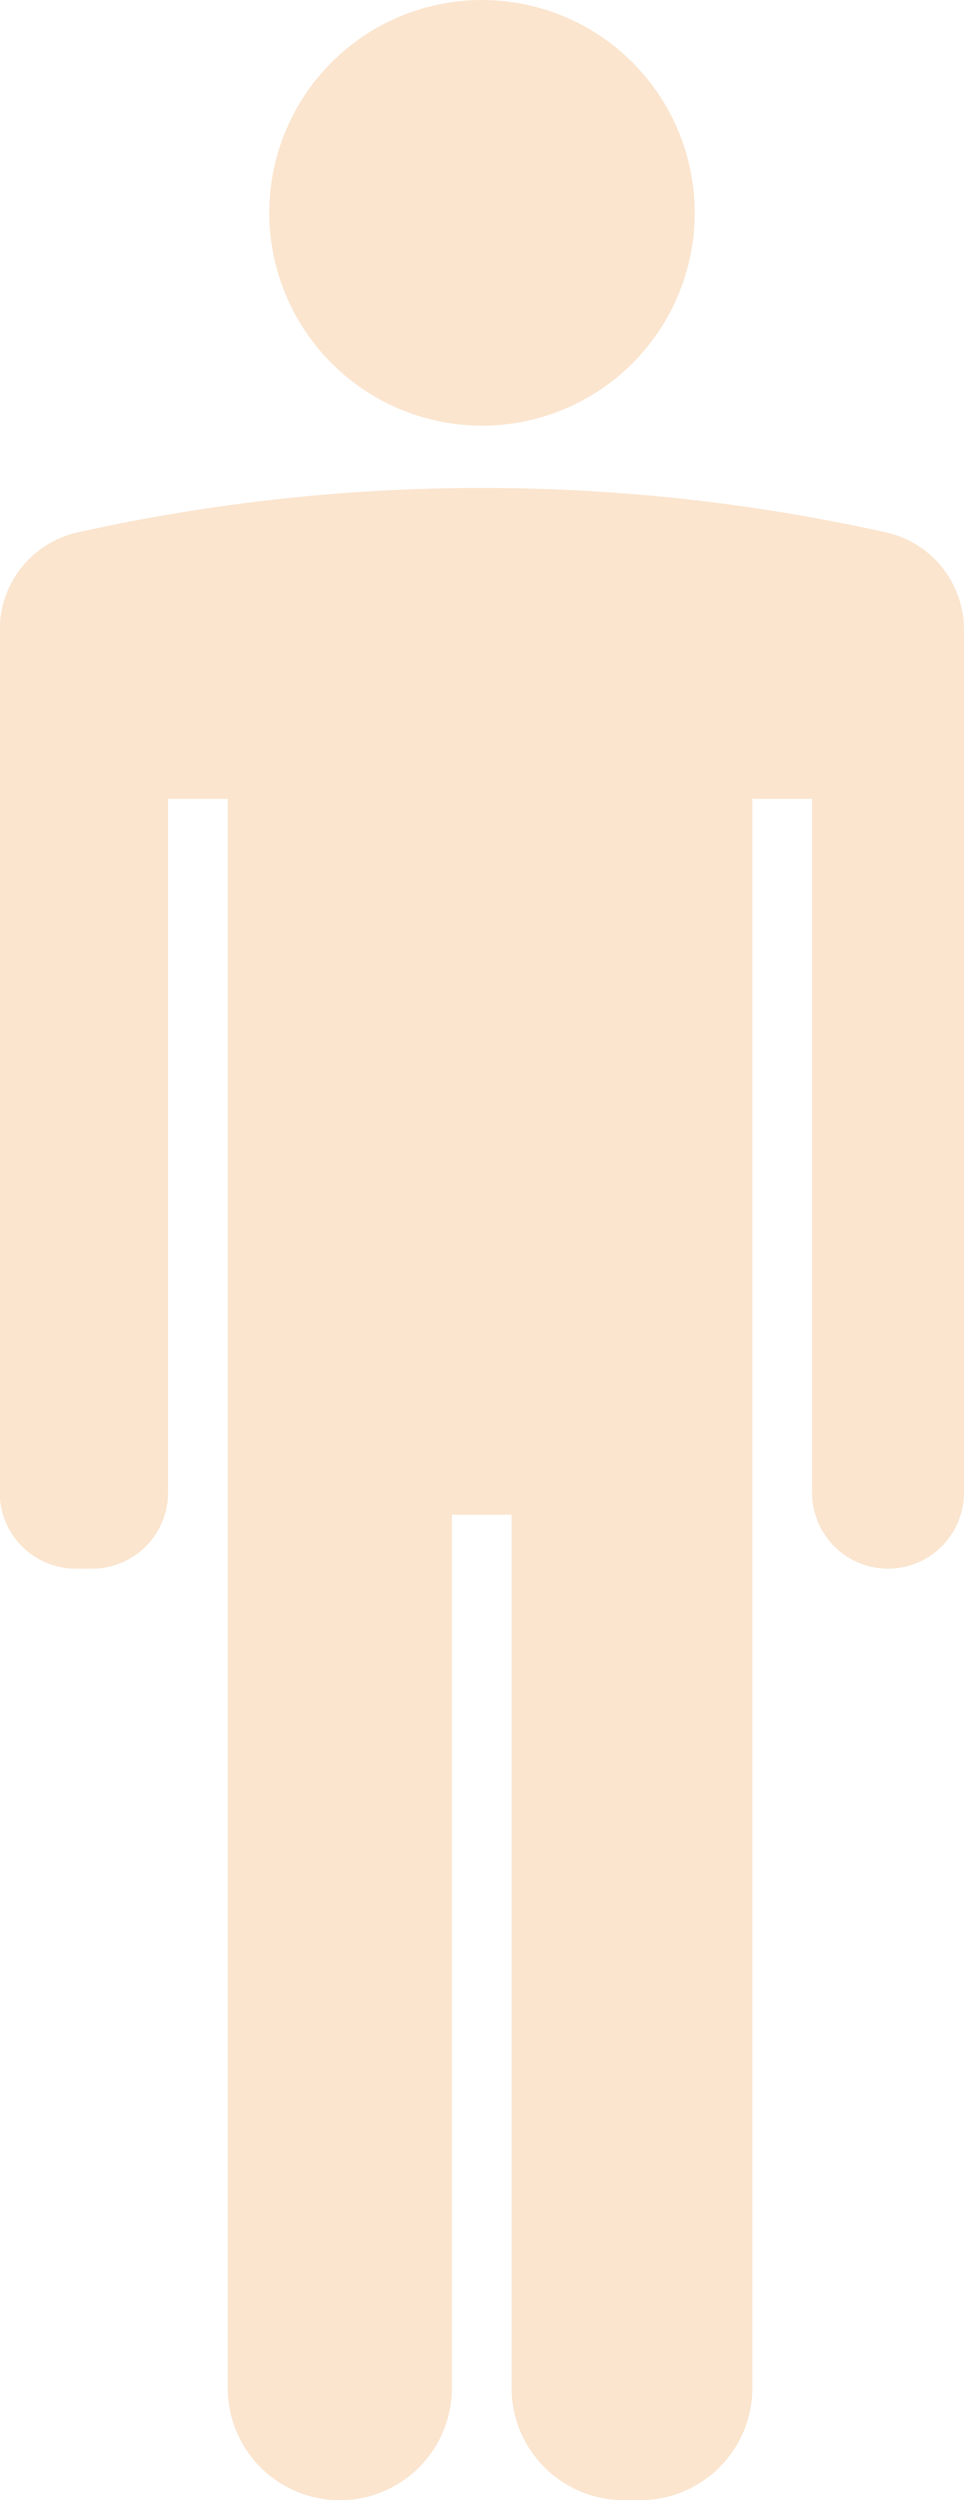 <svg xmlns="http://www.w3.org/2000/svg" width="35.535" height="92.113"><path id="パス_122309" data-name="パス 122309" d="M947.991 274.148a7.842 7.842 0 117.842 7.842 7.851 7.851 0 01-7.842-7.842zm13.679 84.271a4.136 4.136 0 004.131-4.131v-58.551H968V321.3a2.8 2.8 0 005.6 0v-31.777a3.674 3.674 0 00-2.9-3.609 68.63 68.63 0 00-29.744 0 3.674 3.674 0 00-2.9 3.609V321.3a2.8 2.8 0 002.8 2.8h.605a2.8 2.8 0 002.8-2.8v-25.56h2.2v58.551a4.131 4.131 0 008.262 0v-32.178h2.2v32.175a4.136 4.136 0 004.131 4.131z" transform="translate(-938.066 -266.306)" fill="#ea7a0d" opacity=".199"/></svg>